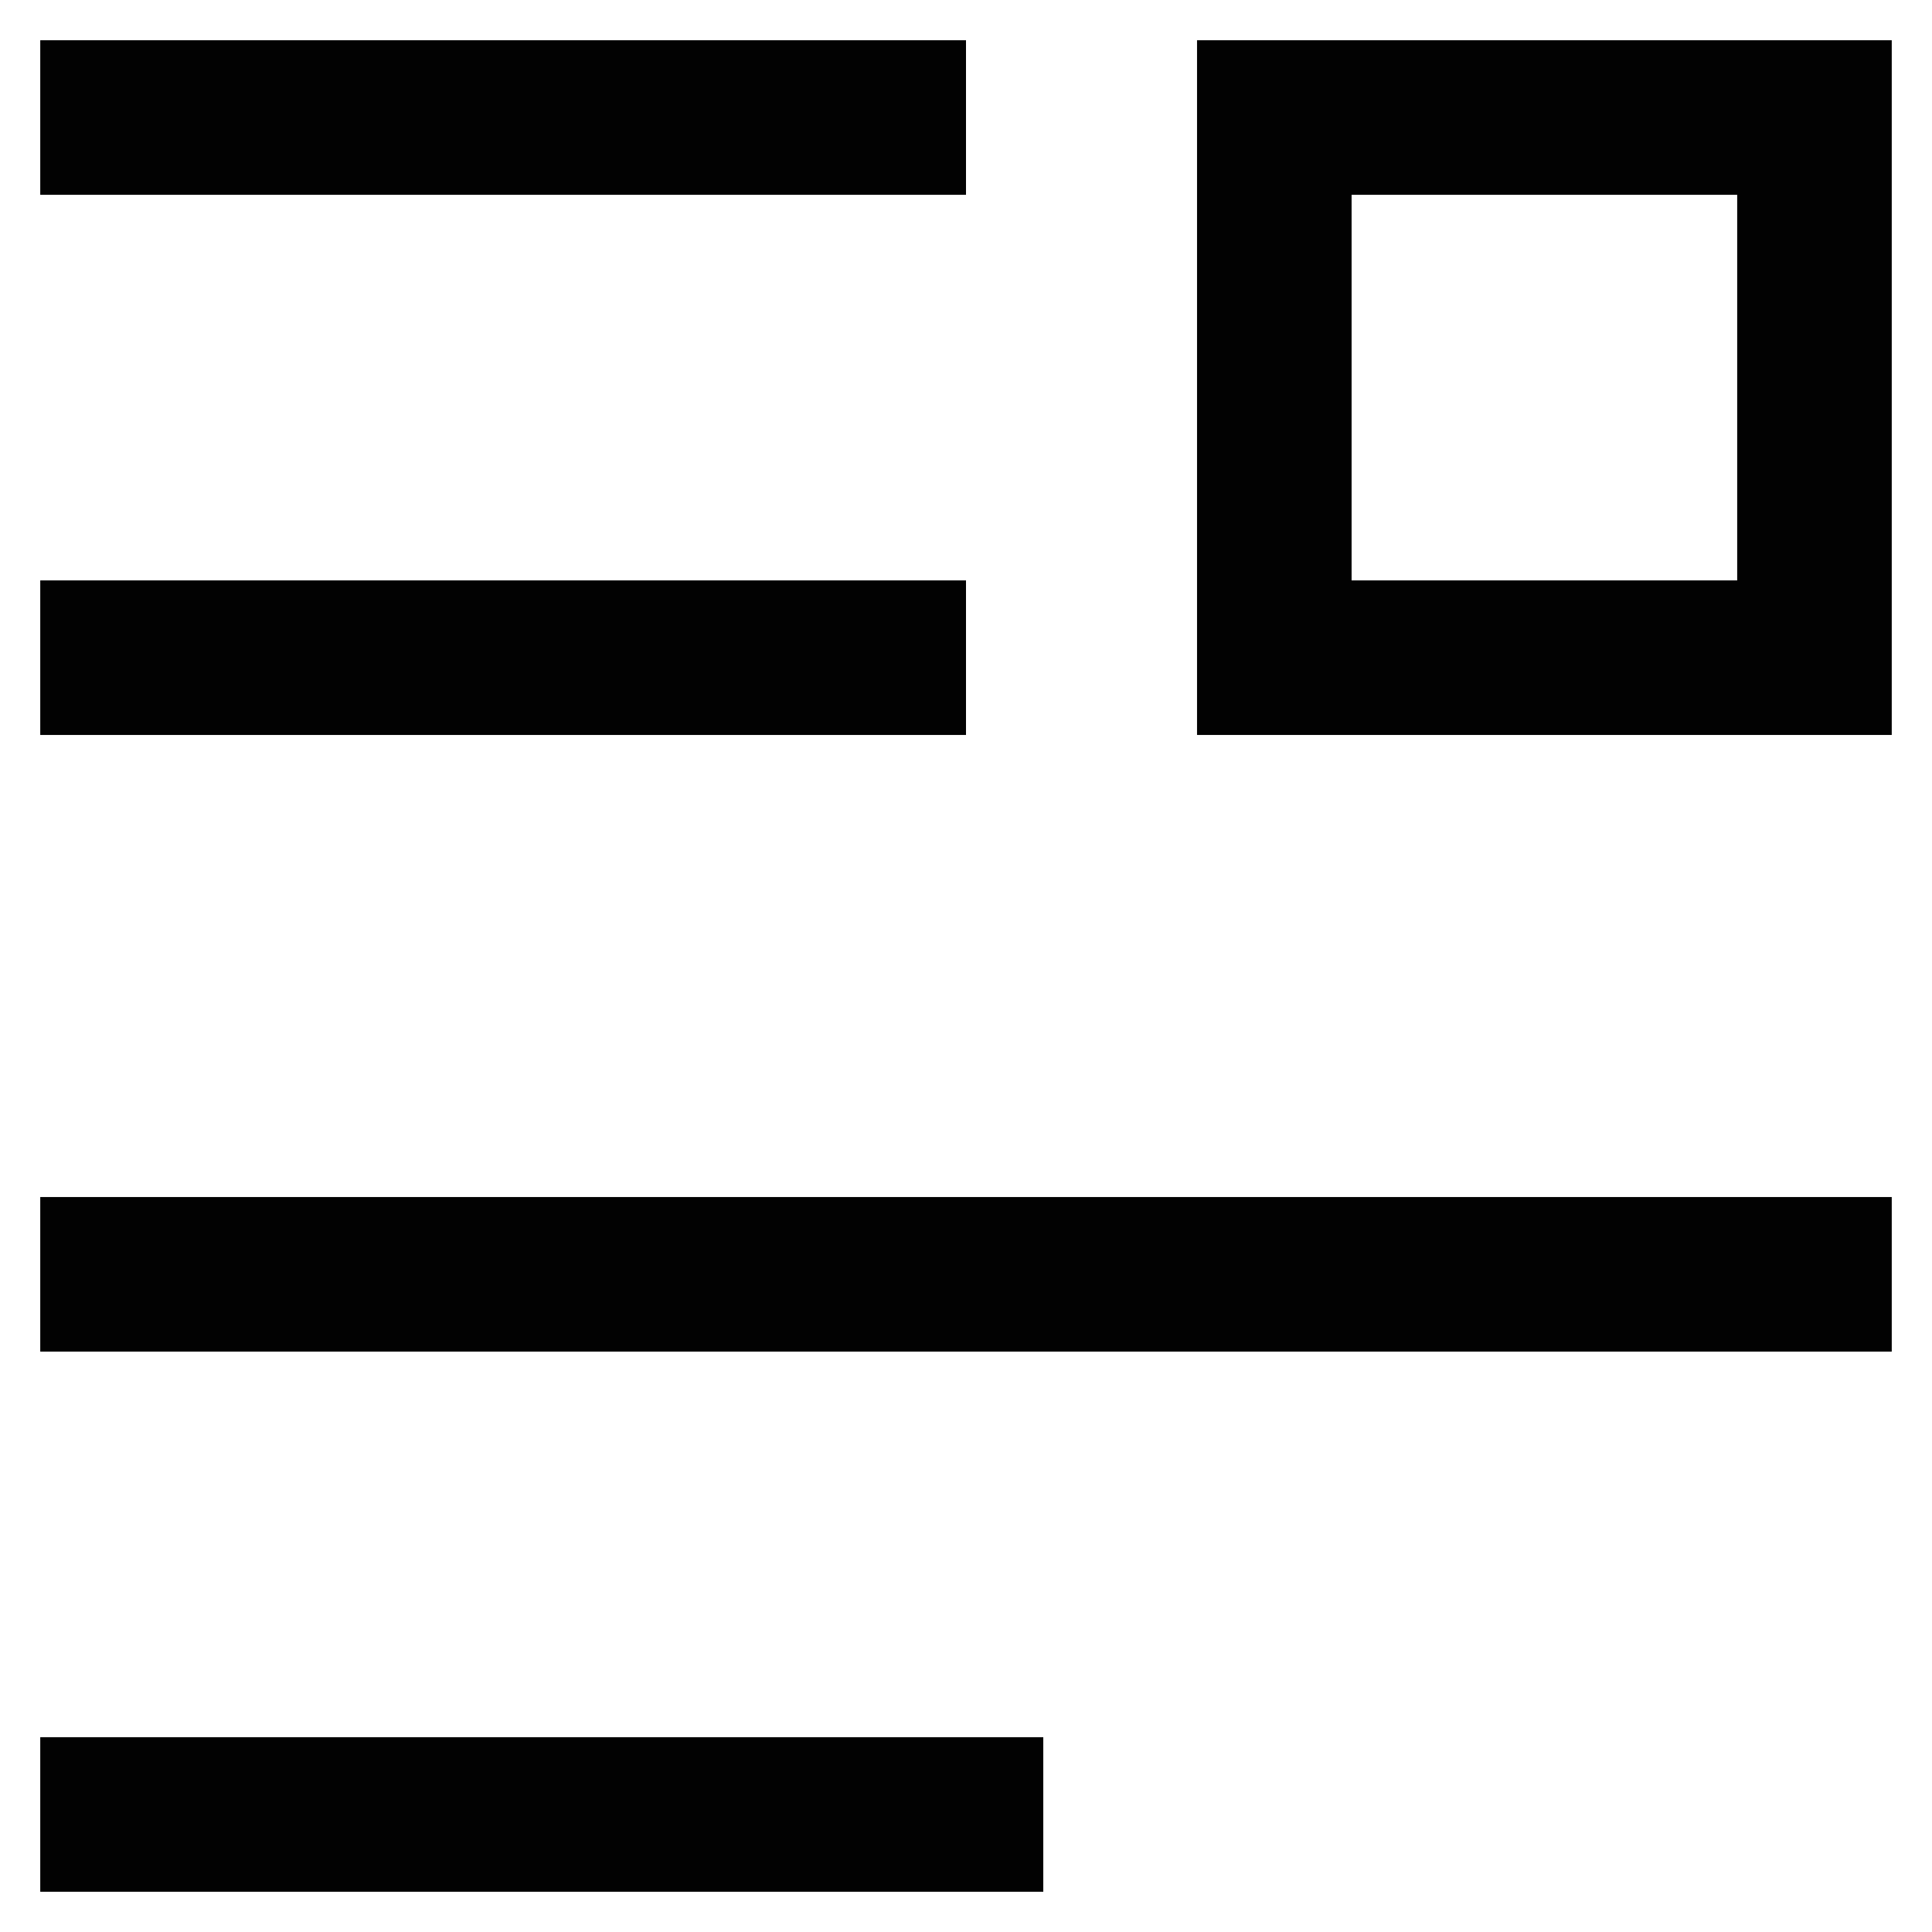 <?xml version="1.0" encoding="utf-8"?><!-- Скачано с сайта svg4.ru / Downloaded from svg4.ru -->
<svg width="800px" height="800px" viewBox="0 0 24 24" id="Layer_1" data-name="Layer 1" xmlns="http://www.w3.org/2000/svg"><defs><style>.cls-1{fill:none;stroke:#020202;stroke-miterlimit:10;stroke-width:1.92px;}</style></defs><rect class="cls-1" x="15.83" y="1.46" width="6.71" height="6.71"/><line class="cls-1" x1="12" y1="1.46" x2="0.5" y2="1.46"/><line class="cls-1" x1="12" y1="8.17" x2="0.5" y2="8.17"/><line class="cls-1" x1="0.5" y1="15.83" x2="23.5" y2="15.83"/><line class="cls-1" x1="0.5" y1="22.54" x2="12.96" y2="22.54"/></svg>